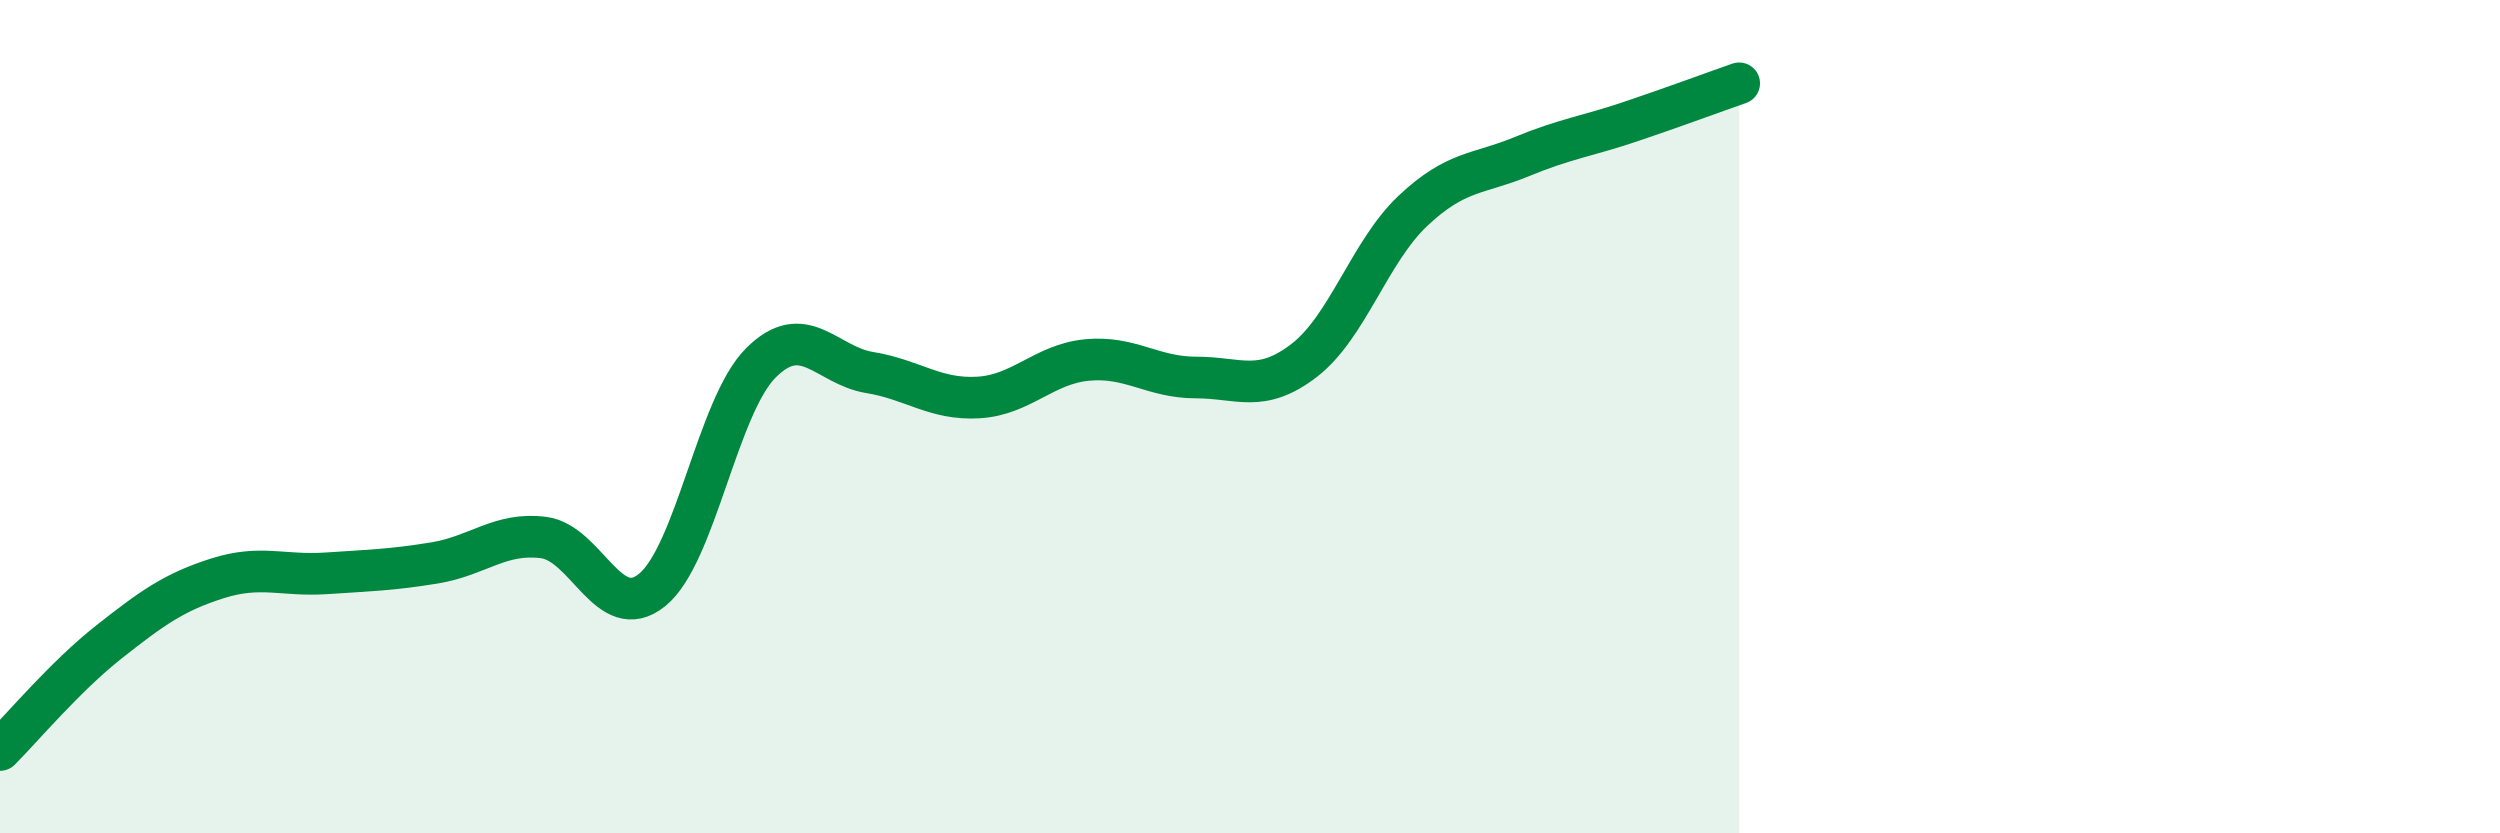 
    <svg width="60" height="20" viewBox="0 0 60 20" xmlns="http://www.w3.org/2000/svg">
      <path
        d="M 0,18 C 0.52,17.48 1.57,16.23 2.61,15.41 C 3.65,14.59 4.18,14.21 5.22,13.88 C 6.26,13.55 6.79,13.83 7.83,13.76 C 8.87,13.69 9.39,13.68 10.43,13.51 C 11.47,13.34 12,12.77 13.04,12.9 C 14.08,13.03 14.61,15 15.65,14.16 C 16.69,13.32 17.22,9.75 18.26,8.71 C 19.3,7.67 19.83,8.77 20.87,8.94 C 21.91,9.11 22.44,9.6 23.48,9.54 C 24.52,9.48 25.05,8.74 26.09,8.64 C 27.13,8.54 27.66,9.06 28.7,9.06 C 29.74,9.06 30.26,9.45 31.3,8.65 C 32.34,7.85 32.87,6.04 33.91,5.06 C 34.95,4.08 35.48,4.19 36.52,3.76 C 37.56,3.33 38.09,3.27 39.13,2.92 C 40.17,2.57 41.22,2.18 41.74,2L41.74 20L0 20Z"
        fill="#008740"
        opacity="0.1"
        stroke-linecap="round"
        stroke-linejoin="round"
      />
      <path
        d="M 0,18 C 0.52,17.48 1.57,16.23 2.61,15.41 C 3.65,14.59 4.18,14.21 5.22,13.88 C 6.26,13.55 6.79,13.83 7.83,13.76 C 8.87,13.69 9.39,13.68 10.43,13.51 C 11.47,13.34 12,12.77 13.04,12.9 C 14.08,13.03 14.61,15 15.65,14.16 C 16.69,13.32 17.22,9.75 18.26,8.71 C 19.3,7.67 19.83,8.77 20.87,8.94 C 21.91,9.11 22.44,9.6 23.48,9.54 C 24.52,9.48 25.05,8.74 26.09,8.64 C 27.13,8.54 27.66,9.06 28.7,9.06 C 29.74,9.06 30.26,9.45 31.3,8.65 C 32.34,7.85 32.87,6.04 33.91,5.06 C 34.95,4.08 35.48,4.19 36.52,3.76 C 37.56,3.33 38.09,3.27 39.13,2.92 C 40.17,2.57 41.22,2.18 41.74,2"
        stroke="#008740"
        stroke-width="1"
        fill="none"
        stroke-linecap="round"
        stroke-linejoin="round"
      />
    </svg>
  